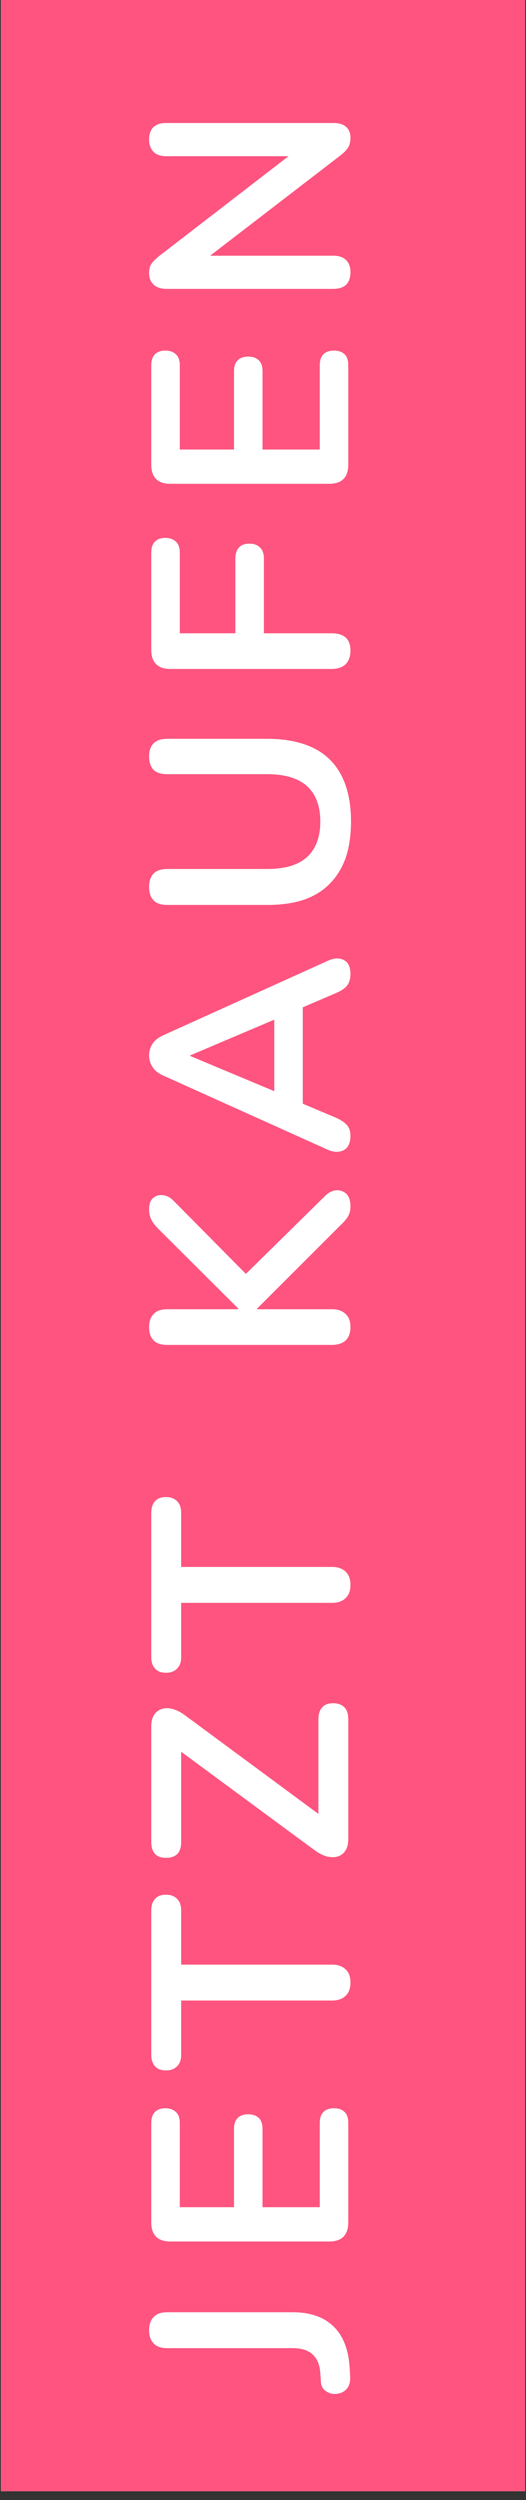 <?xml version="1.0" encoding="UTF-8"?>
<svg xmlns="http://www.w3.org/2000/svg" xmlns:xlink="http://www.w3.org/1999/xlink" width="40" zoomAndPan="magnify" viewBox="0 0 30 142.5" height="190" preserveAspectRatio="xMidYMid meet" version="1.0">
  <rect x="0" y="0" width="30" height="142.5" fill="#333333" stroke="none"/>
  <defs>
    <g></g>
    <clipPath id="6afcb18fdd">
      <path d="M 0.051 0 L 29.945 0 L 29.945 142 L 0.051 142 Z M 0.051 0 " clip-rule="nonzero"></path>
    </clipPath>
  </defs>
  <g clip-path="url(#6afcb18fdd)">
    <path fill="#ffffff" d="M 0.051 0 L 29.949 0 L 29.949 142 L 0.051 142 Z M 0.051 0 " fill-opacity="1" fill-rule="nonzero"></path>
    <path fill="#fe547f" d="M 0.051 0 L 29.949 0 L 29.949 142 L 0.051 142 Z M 0.051 0 " fill-opacity="1" fill-rule="nonzero"></path>
  </g>
  <g fill="#ffffff" fill-opacity="1">
    <g transform="translate(19.863, 136.236)">
      <g>
        <path d="M 0.109 -0.734 C 0.117 -0.43 0.039 -0.195 -0.125 -0.031 C -0.289 0.133 -0.508 0.219 -0.781 0.219 C -0.977 0.219 -1.156 0.156 -1.312 0.031 C -1.469 -0.082 -1.551 -0.258 -1.562 -0.5 L -1.594 -0.969 C -1.625 -1.438 -1.77 -1.789 -2.031 -2.031 C -2.289 -2.27 -2.664 -2.391 -3.156 -2.391 L -10.328 -2.391 C -10.672 -2.391 -10.926 -2.477 -11.094 -2.656 C -11.27 -2.832 -11.359 -3.082 -11.359 -3.406 C -11.359 -3.738 -11.27 -3.992 -11.094 -4.172 C -10.926 -4.348 -10.672 -4.438 -10.328 -4.438 L -3.172 -4.438 C -2.504 -4.438 -1.938 -4.316 -1.469 -4.078 C -1 -3.836 -0.633 -3.484 -0.375 -3.016 C -0.113 -2.547 0.035 -1.969 0.078 -1.281 Z M 0.109 -0.734 "></path>
      </g>
    </g>
  </g>
  <g fill="#ffffff" fill-opacity="1">
    <g transform="translate(19.863, 128.999)">
      <g>
        <path d="M 0 -2.312 C 0 -1.957 -0.094 -1.688 -0.281 -1.5 C -0.469 -1.32 -0.734 -1.234 -1.078 -1.234 L -10.156 -1.234 C -10.5 -1.234 -10.766 -1.32 -10.953 -1.5 C -11.141 -1.688 -11.234 -1.957 -11.234 -2.312 L -11.234 -8 C -11.234 -8.27 -11.164 -8.473 -11.031 -8.609 C -10.895 -8.754 -10.695 -8.828 -10.438 -8.828 C -10.176 -8.828 -9.973 -8.754 -9.828 -8.609 C -9.68 -8.473 -9.609 -8.27 -9.609 -8 L -9.609 -3.188 L -6.516 -3.188 L -6.516 -7.656 C -6.516 -7.926 -6.445 -8.129 -6.312 -8.266 C -6.176 -8.41 -5.973 -8.484 -5.703 -8.484 C -5.441 -8.484 -5.238 -8.41 -5.094 -8.266 C -4.957 -8.129 -4.891 -7.926 -4.891 -7.656 L -4.891 -3.188 L -1.625 -3.188 L -1.625 -8 C -1.625 -8.27 -1.555 -8.473 -1.422 -8.609 C -1.285 -8.754 -1.082 -8.828 -0.812 -8.828 C -0.551 -8.828 -0.348 -8.754 -0.203 -8.609 C -0.066 -8.473 0 -8.27 0 -8 Z M 0 -2.312 "></path>
      </g>
    </g>
  </g>
  <g fill="#ffffff" fill-opacity="1">
    <g transform="translate(19.863, 117.968)">
      <g>
        <path d="M 0.125 -4.953 C 0.125 -4.629 0.031 -4.379 -0.156 -4.203 C -0.344 -4.023 -0.598 -3.938 -0.922 -3.938 L -9.531 -3.938 L -9.531 -0.828 C -9.531 -0.555 -9.609 -0.344 -9.766 -0.188 C -9.922 -0.031 -10.129 0.047 -10.391 0.047 C -10.672 0.047 -10.879 -0.031 -11.016 -0.188 C -11.16 -0.344 -11.234 -0.555 -11.234 -0.828 L -11.234 -9.078 C -11.234 -9.359 -11.16 -9.578 -11.016 -9.734 C -10.879 -9.891 -10.672 -9.969 -10.391 -9.969 C -10.129 -9.969 -9.922 -9.891 -9.766 -9.734 C -9.609 -9.578 -9.531 -9.359 -9.531 -9.078 L -9.531 -5.984 L -0.922 -5.984 C -0.598 -5.984 -0.344 -5.895 -0.156 -5.719 C 0.031 -5.551 0.125 -5.297 0.125 -4.953 Z M 0.125 -4.953 "></path>
      </g>
    </g>
  </g>
  <g fill="#ffffff" fill-opacity="1">
    <g transform="translate(19.863, 106.522)">
      <g>
        <path d="M 0 -1.688 C 0 -1.426 -0.051 -1.211 -0.156 -1.047 C -0.258 -0.879 -0.406 -0.766 -0.594 -0.703 C -0.781 -0.648 -0.988 -0.648 -1.219 -0.703 C -1.445 -0.766 -1.68 -0.883 -1.922 -1.062 L -10.188 -7.156 L -9.531 -7.156 L -9.531 -1.531 C -9.531 -1.227 -9.602 -1 -9.75 -0.844 C -9.906 -0.695 -10.117 -0.625 -10.391 -0.625 C -10.672 -0.625 -10.879 -0.695 -11.016 -0.844 C -11.16 -1 -11.234 -1.227 -11.234 -1.531 L -11.234 -8.125 C -11.234 -8.395 -11.18 -8.609 -11.078 -8.766 C -10.973 -8.93 -10.828 -9.047 -10.641 -9.109 C -10.461 -9.172 -10.254 -9.172 -10.016 -9.109 C -9.785 -9.047 -9.551 -8.926 -9.312 -8.75 L -1.062 -2.656 L -1.703 -2.656 L -1.703 -8.531 C -1.703 -8.82 -1.629 -9.047 -1.484 -9.203 C -1.348 -9.359 -1.141 -9.438 -0.859 -9.438 C -0.586 -9.438 -0.375 -9.359 -0.219 -9.203 C -0.07 -9.047 0 -8.82 0 -8.531 Z M 0 -1.688 "></path>
      </g>
    </g>
  </g>
  <g fill="#ffffff" fill-opacity="1">
    <g transform="translate(19.863, 95.3)">
      <g>
        <path d="M 0.125 -4.953 C 0.125 -4.629 0.031 -4.379 -0.156 -4.203 C -0.344 -4.023 -0.598 -3.938 -0.922 -3.938 L -9.531 -3.938 L -9.531 -0.828 C -9.531 -0.555 -9.609 -0.344 -9.766 -0.188 C -9.922 -0.031 -10.129 0.047 -10.391 0.047 C -10.672 0.047 -10.879 -0.031 -11.016 -0.188 C -11.16 -0.344 -11.234 -0.555 -11.234 -0.828 L -11.234 -9.078 C -11.234 -9.359 -11.16 -9.578 -11.016 -9.734 C -10.879 -9.891 -10.672 -9.969 -10.391 -9.969 C -10.129 -9.969 -9.922 -9.891 -9.766 -9.734 C -9.609 -9.578 -9.531 -9.359 -9.531 -9.078 L -9.531 -5.984 L -0.922 -5.984 C -0.598 -5.984 -0.344 -5.895 -0.156 -5.719 C 0.031 -5.551 0.125 -5.297 0.125 -4.953 Z M 0.125 -4.953 "></path>
      </g>
    </g>
  </g>
  <g fill="#ffffff" fill-opacity="1">
    <g transform="translate(19.863, 83.807)">
      <g></g>
    </g>
  </g>
  <g fill="#ffffff" fill-opacity="1">
    <g transform="translate(19.863, 77.893)">
      <g>
        <path d="M 0.125 -2.25 C 0.125 -1.914 0.031 -1.66 -0.156 -1.484 C -0.344 -1.316 -0.598 -1.234 -0.922 -1.234 L -10.328 -1.234 C -10.672 -1.234 -10.926 -1.316 -11.094 -1.484 C -11.27 -1.66 -11.359 -1.914 -11.359 -2.25 C -11.359 -2.57 -11.27 -2.82 -11.094 -3 C -10.926 -3.176 -10.672 -3.266 -10.328 -3.266 L -6.266 -3.266 L -6.266 -3.297 L -10.859 -7.875 C -11.023 -8.039 -11.148 -8.207 -11.234 -8.375 C -11.316 -8.551 -11.359 -8.742 -11.359 -8.953 C -11.359 -9.266 -11.281 -9.484 -11.125 -9.609 C -10.969 -9.742 -10.781 -9.797 -10.562 -9.766 C -10.352 -9.742 -10.16 -9.645 -9.984 -9.469 L -5.375 -4.812 L -6.297 -4.828 L -1.359 -9.688 C -1.141 -9.914 -0.91 -10.035 -0.672 -10.047 C -0.441 -10.055 -0.25 -9.984 -0.094 -9.828 C 0.051 -9.672 0.125 -9.441 0.125 -9.141 C 0.125 -8.891 0.07 -8.688 -0.031 -8.531 C -0.133 -8.375 -0.289 -8.195 -0.5 -8 L -5.203 -3.297 L -5.203 -3.266 L -0.922 -3.266 C -0.598 -3.266 -0.344 -3.176 -0.156 -3 C 0.031 -2.832 0.125 -2.582 0.125 -2.25 Z M 0.125 -2.25 "></path>
      </g>
    </g>
  </g>
  <g fill="#ffffff" fill-opacity="1">
    <g transform="translate(19.863, 66.096)">
      <g>
        <path d="M 0.125 -1.344 C 0.125 -1.082 0.066 -0.875 -0.047 -0.719 C -0.16 -0.57 -0.316 -0.484 -0.516 -0.453 C -0.711 -0.422 -0.93 -0.457 -1.172 -0.562 L -10.5 -4.766 C -10.812 -4.898 -11.031 -5.066 -11.156 -5.266 C -11.289 -5.461 -11.359 -5.688 -11.359 -5.938 C -11.359 -6.188 -11.289 -6.41 -11.156 -6.609 C -11.031 -6.805 -10.812 -6.973 -10.5 -7.109 L -1.172 -11.328 C -0.93 -11.441 -0.707 -11.484 -0.5 -11.453 C -0.301 -11.422 -0.145 -11.332 -0.031 -11.188 C 0.07 -11.039 0.125 -10.844 0.125 -10.594 C 0.125 -10.301 0.055 -10.07 -0.078 -9.906 C -0.223 -9.738 -0.445 -9.594 -0.75 -9.469 L -3.156 -8.438 L -2.594 -9.297 L -2.594 -2.562 L -3.156 -3.422 L -0.75 -2.406 C -0.438 -2.27 -0.211 -2.125 -0.078 -1.969 C 0.055 -1.82 0.125 -1.613 0.125 -1.344 Z M -9.016 -5.906 L -3.719 -3.688 L -4.219 -3.266 L -4.219 -8.594 L -3.719 -8.188 L -9.016 -5.938 Z M -9.016 -5.906 "></path>
      </g>
    </g>
  </g>
  <g fill="#ffffff" fill-opacity="1">
    <g transform="translate(19.863, 52.722)">
      <g>
        <path d="M 0.156 -5.891 C 0.156 -5.117 0.055 -4.438 -0.141 -3.844 C -0.348 -3.258 -0.648 -2.766 -1.047 -2.359 C -1.441 -1.953 -1.938 -1.645 -2.531 -1.438 C -3.125 -1.238 -3.816 -1.141 -4.609 -1.141 L -10.328 -1.141 C -10.68 -1.141 -10.941 -1.227 -11.109 -1.406 C -11.273 -1.582 -11.359 -1.836 -11.359 -2.172 C -11.359 -2.492 -11.273 -2.742 -11.109 -2.922 C -10.941 -3.098 -10.68 -3.188 -10.328 -3.188 L -4.625 -3.188 C -3.613 -3.188 -2.852 -3.414 -2.344 -3.875 C -1.844 -4.344 -1.594 -5.016 -1.594 -5.891 C -1.594 -6.773 -1.844 -7.445 -2.344 -7.906 C -2.852 -8.363 -3.613 -8.594 -4.625 -8.594 L -10.328 -8.594 C -10.68 -8.594 -10.941 -8.676 -11.109 -8.844 C -11.273 -9.02 -11.359 -9.273 -11.359 -9.609 C -11.359 -9.93 -11.273 -10.176 -11.109 -10.344 C -10.941 -10.52 -10.68 -10.609 -10.328 -10.609 L -4.609 -10.609 C -3.566 -10.609 -2.688 -10.43 -1.969 -10.078 C -1.258 -9.723 -0.727 -9.191 -0.375 -8.484 C -0.02 -7.785 0.156 -6.922 0.156 -5.891 Z M 0.156 -5.891 "></path>
      </g>
    </g>
  </g>
  <g fill="#ffffff" fill-opacity="1">
    <g transform="translate(19.863, 39.364)">
      <g>
        <path d="M 0.125 -2.281 C 0.125 -1.945 0.031 -1.688 -0.156 -1.5 C -0.344 -1.32 -0.609 -1.234 -0.953 -1.234 L -10.156 -1.234 C -10.5 -1.234 -10.766 -1.32 -10.953 -1.5 C -11.141 -1.688 -11.234 -1.957 -11.234 -2.312 L -11.234 -7.875 C -11.234 -8.145 -11.164 -8.348 -11.031 -8.484 C -10.895 -8.629 -10.695 -8.703 -10.438 -8.703 C -10.176 -8.703 -9.973 -8.629 -9.828 -8.484 C -9.68 -8.348 -9.609 -8.145 -9.609 -7.875 L -9.609 -3.266 L -6.438 -3.266 L -6.438 -7.531 C -6.438 -7.801 -6.367 -8.008 -6.234 -8.156 C -6.098 -8.301 -5.898 -8.375 -5.641 -8.375 C -5.379 -8.375 -5.176 -8.301 -5.031 -8.156 C -4.883 -8.008 -4.812 -7.801 -4.812 -7.531 L -4.812 -3.266 L -0.953 -3.266 C -0.234 -3.266 0.125 -2.938 0.125 -2.281 Z M 0.125 -2.281 "></path>
      </g>
    </g>
  </g>
  <g fill="#ffffff" fill-opacity="1">
    <g transform="translate(19.863, 28.811)">
      <g>
        <path d="M 0 -2.312 C 0 -1.957 -0.094 -1.688 -0.281 -1.5 C -0.469 -1.32 -0.734 -1.234 -1.078 -1.234 L -10.156 -1.234 C -10.5 -1.234 -10.766 -1.32 -10.953 -1.5 C -11.141 -1.688 -11.234 -1.957 -11.234 -2.312 L -11.234 -8 C -11.234 -8.27 -11.164 -8.473 -11.031 -8.609 C -10.895 -8.754 -10.695 -8.828 -10.438 -8.828 C -10.176 -8.828 -9.973 -8.754 -9.828 -8.609 C -9.68 -8.473 -9.609 -8.27 -9.609 -8 L -9.609 -3.188 L -6.516 -3.188 L -6.516 -7.656 C -6.516 -7.926 -6.445 -8.129 -6.312 -8.266 C -6.176 -8.41 -5.973 -8.484 -5.703 -8.484 C -5.441 -8.484 -5.238 -8.41 -5.094 -8.266 C -4.957 -8.129 -4.891 -7.926 -4.891 -7.656 L -4.891 -3.188 L -1.625 -3.188 L -1.625 -8 C -1.625 -8.27 -1.555 -8.473 -1.422 -8.609 C -1.285 -8.754 -1.082 -8.828 -0.812 -8.828 C -0.551 -8.828 -0.348 -8.754 -0.203 -8.609 C -0.066 -8.473 0 -8.27 0 -8 Z M 0 -2.312 "></path>
      </g>
    </g>
  </g>
  <g fill="#ffffff" fill-opacity="1">
    <g transform="translate(19.863, 17.7)">
      <g>
        <path d="M 0.125 -2.188 C 0.125 -1.875 0.039 -1.633 -0.125 -1.469 C -0.289 -1.312 -0.535 -1.234 -0.859 -1.234 L -10.344 -1.234 C -10.676 -1.234 -10.926 -1.312 -11.094 -1.469 C -11.27 -1.633 -11.359 -1.852 -11.359 -2.125 C -11.359 -2.363 -11.312 -2.547 -11.219 -2.672 C -11.133 -2.797 -10.988 -2.941 -10.781 -3.109 L -2.859 -9.219 L -2.859 -8.797 L -10.391 -8.797 C -10.703 -8.797 -10.941 -8.879 -11.109 -9.047 C -11.273 -9.211 -11.359 -9.445 -11.359 -9.75 C -11.359 -10.062 -11.273 -10.297 -11.109 -10.453 C -10.941 -10.609 -10.703 -10.688 -10.391 -10.688 L -0.828 -10.688 C -0.523 -10.688 -0.289 -10.613 -0.125 -10.469 C 0.039 -10.32 0.125 -10.117 0.125 -9.859 C 0.125 -9.617 0.078 -9.426 -0.016 -9.281 C -0.109 -9.133 -0.266 -8.977 -0.484 -8.812 L -8.406 -2.719 L -8.406 -3.125 L -0.859 -3.125 C -0.535 -3.125 -0.289 -3.039 -0.125 -2.875 C 0.039 -2.719 0.125 -2.488 0.125 -2.188 Z M 0.125 -2.188 "></path>
      </g>
    </g>
  </g>
</svg>
